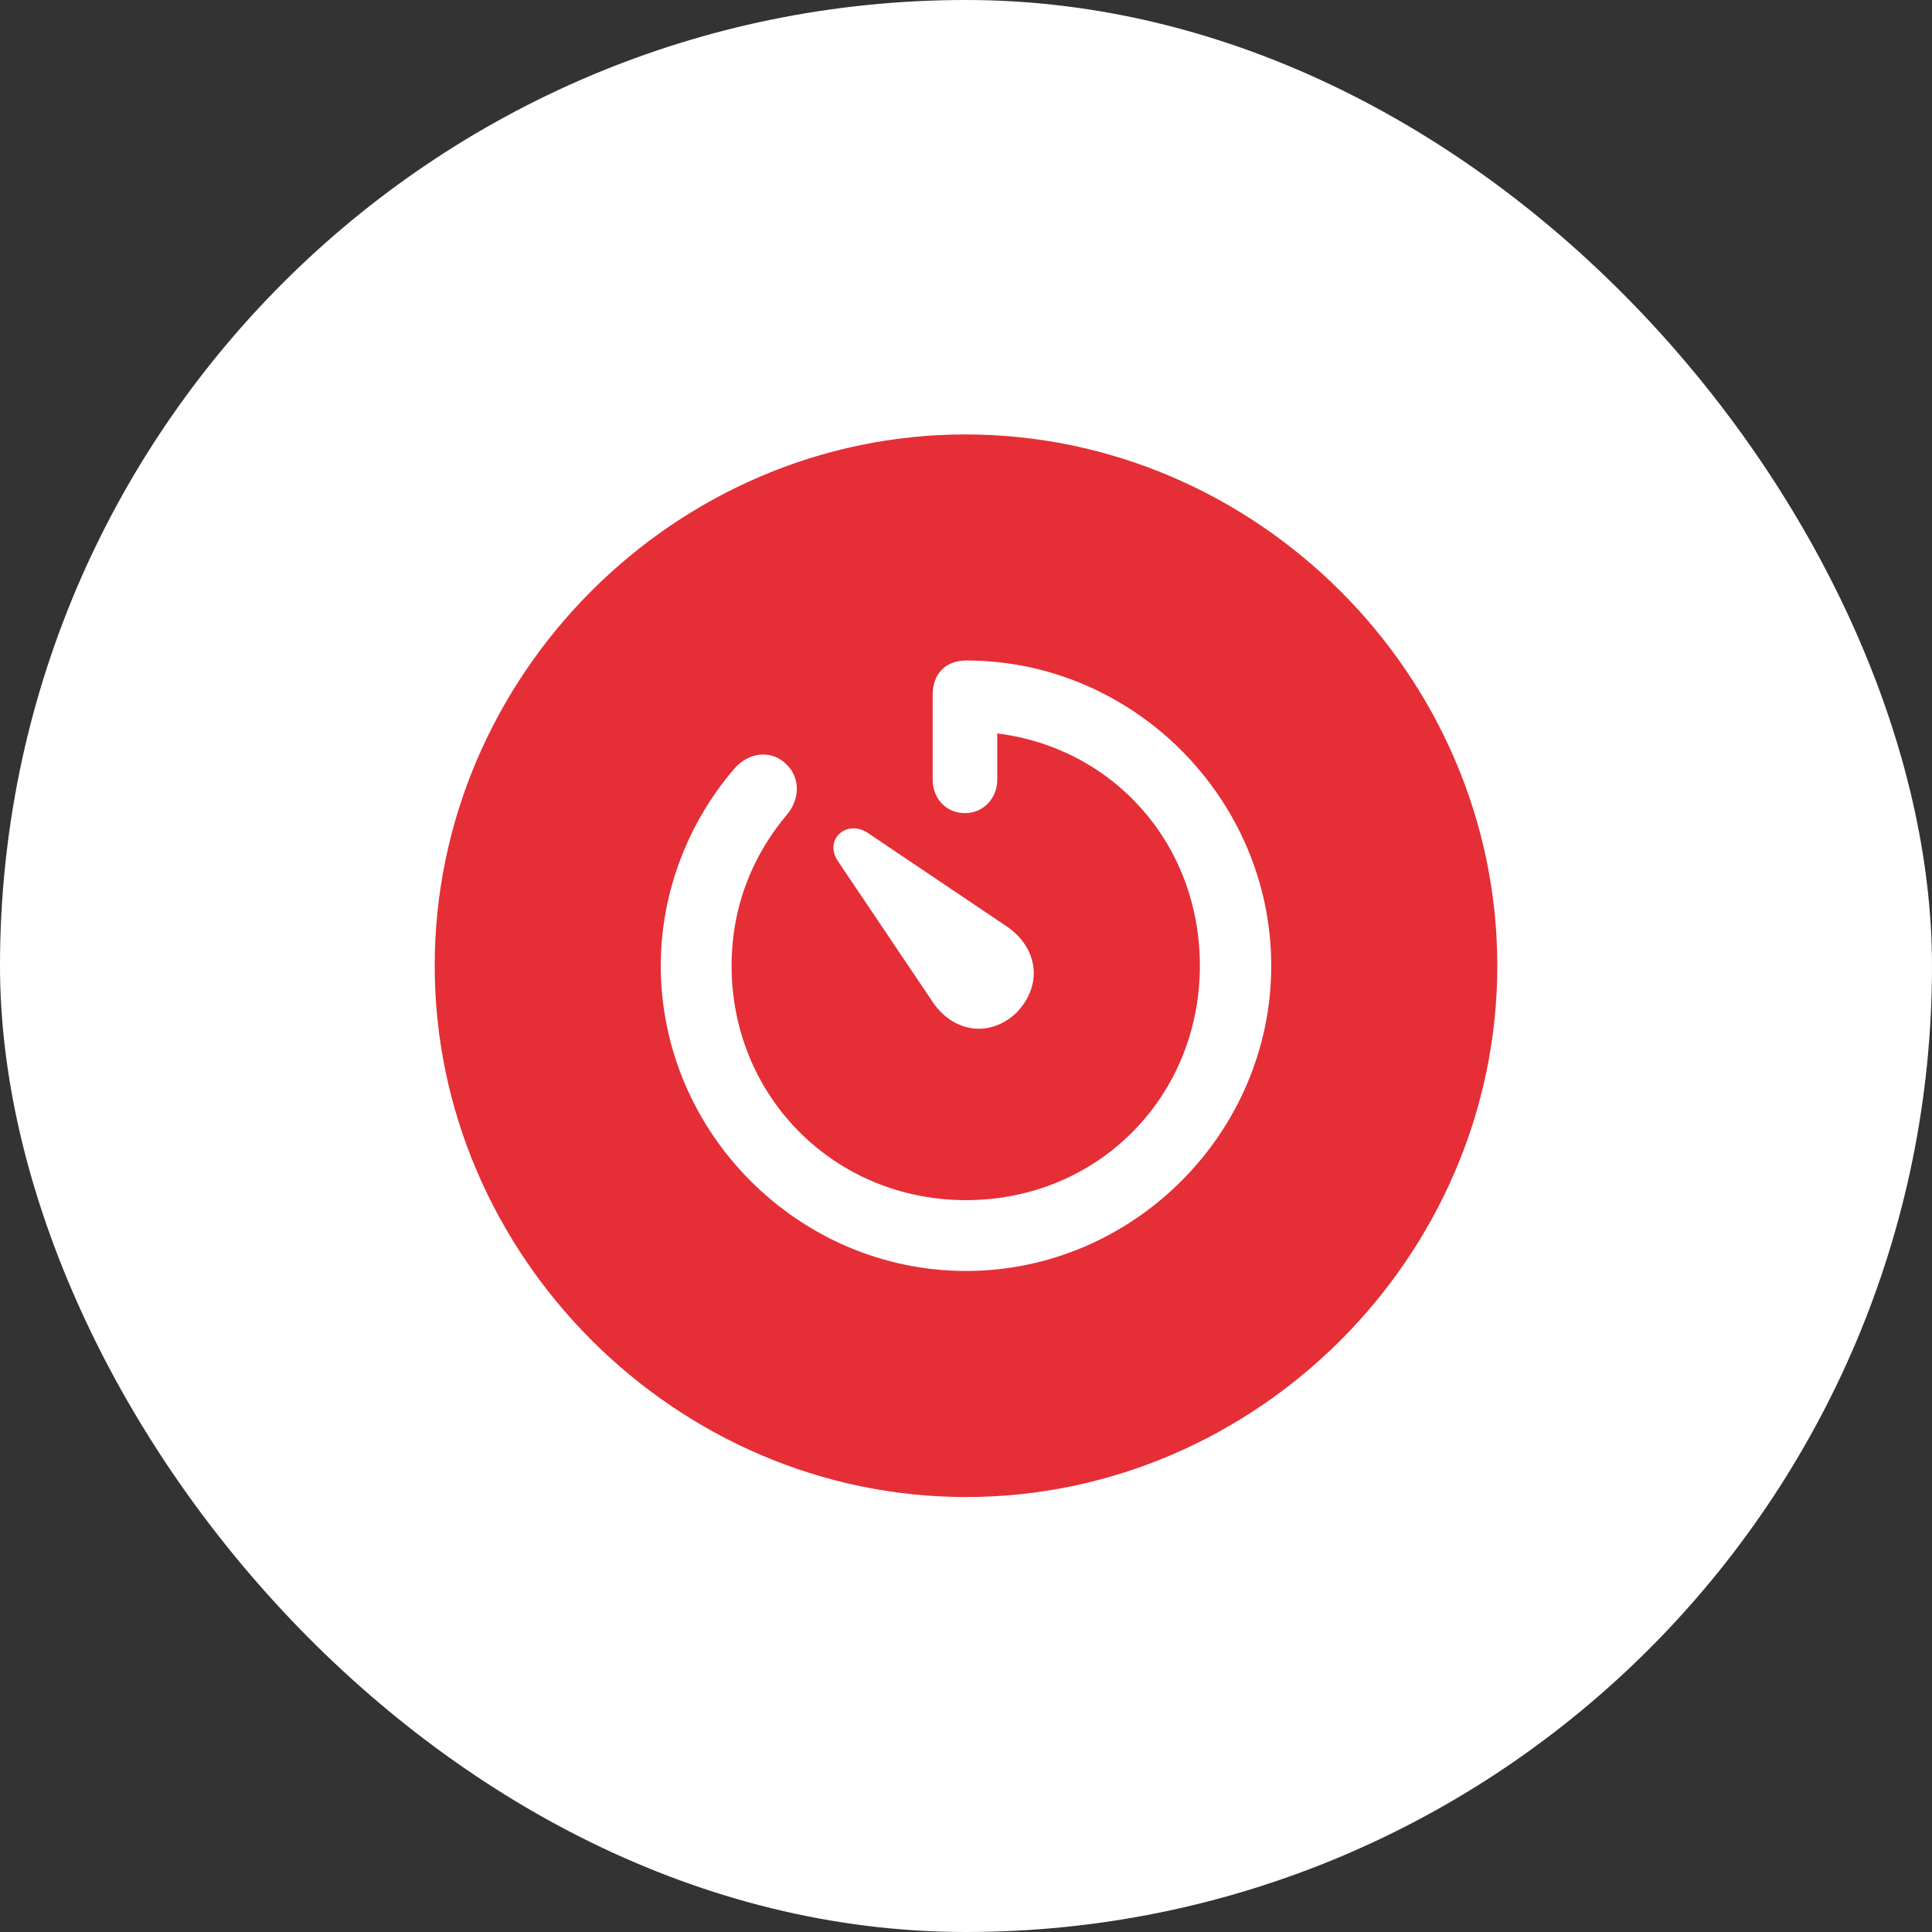 <?xml version="1.0" encoding="UTF-8"?> <svg xmlns="http://www.w3.org/2000/svg" width="80" height="80" viewBox="0 0 80 80" fill="none"><rect x="0" y="0" width="80" height="80" fill="#333333" stroke="none"/> <rect width="80" height="80" rx="40" fill="white"></rect> <g clip-path="url(#clip0_232_2067)"> <path d="M40 61.989C52.035 61.989 62 52.003 62 39.989C62 27.954 52.014 17.989 39.978 17.989C27.965 17.989 18 27.954 18 39.989C18 52.003 27.986 61.989 40 61.989ZM40 52.628C33.076 52.628 27.361 46.913 27.361 39.989C27.361 36.905 28.526 34.015 30.402 31.836C31.006 31.125 31.976 31.038 32.58 31.664C33.163 32.246 33.098 33.109 32.602 33.713C31.157 35.417 30.294 37.552 30.294 39.989C30.294 45.425 34.565 49.695 40 49.695C45.457 49.695 49.684 45.425 49.684 39.989C49.684 34.964 46.126 30.974 41.294 30.37V32.289C41.294 33.044 40.733 33.67 39.957 33.67C39.159 33.67 38.62 33.044 38.62 32.289V28.774C38.62 27.954 39.094 27.35 40.022 27.35C46.923 27.35 52.639 33.066 52.639 39.989C52.639 46.913 46.923 52.628 40 52.628ZM42.114 41.909C41.014 42.987 39.461 42.772 38.598 41.456L34.694 35.654C34.112 34.791 35.018 33.928 35.902 34.468L41.704 38.372C42.977 39.256 43.192 40.766 42.114 41.909Z" fill="#E52E36"></path> </g> <defs> <clipPath id="clip0_232_2067"> <rect width="44" height="44.021" fill="white" transform="translate(18 17.989)"></rect> </clipPath> </defs> </svg> 